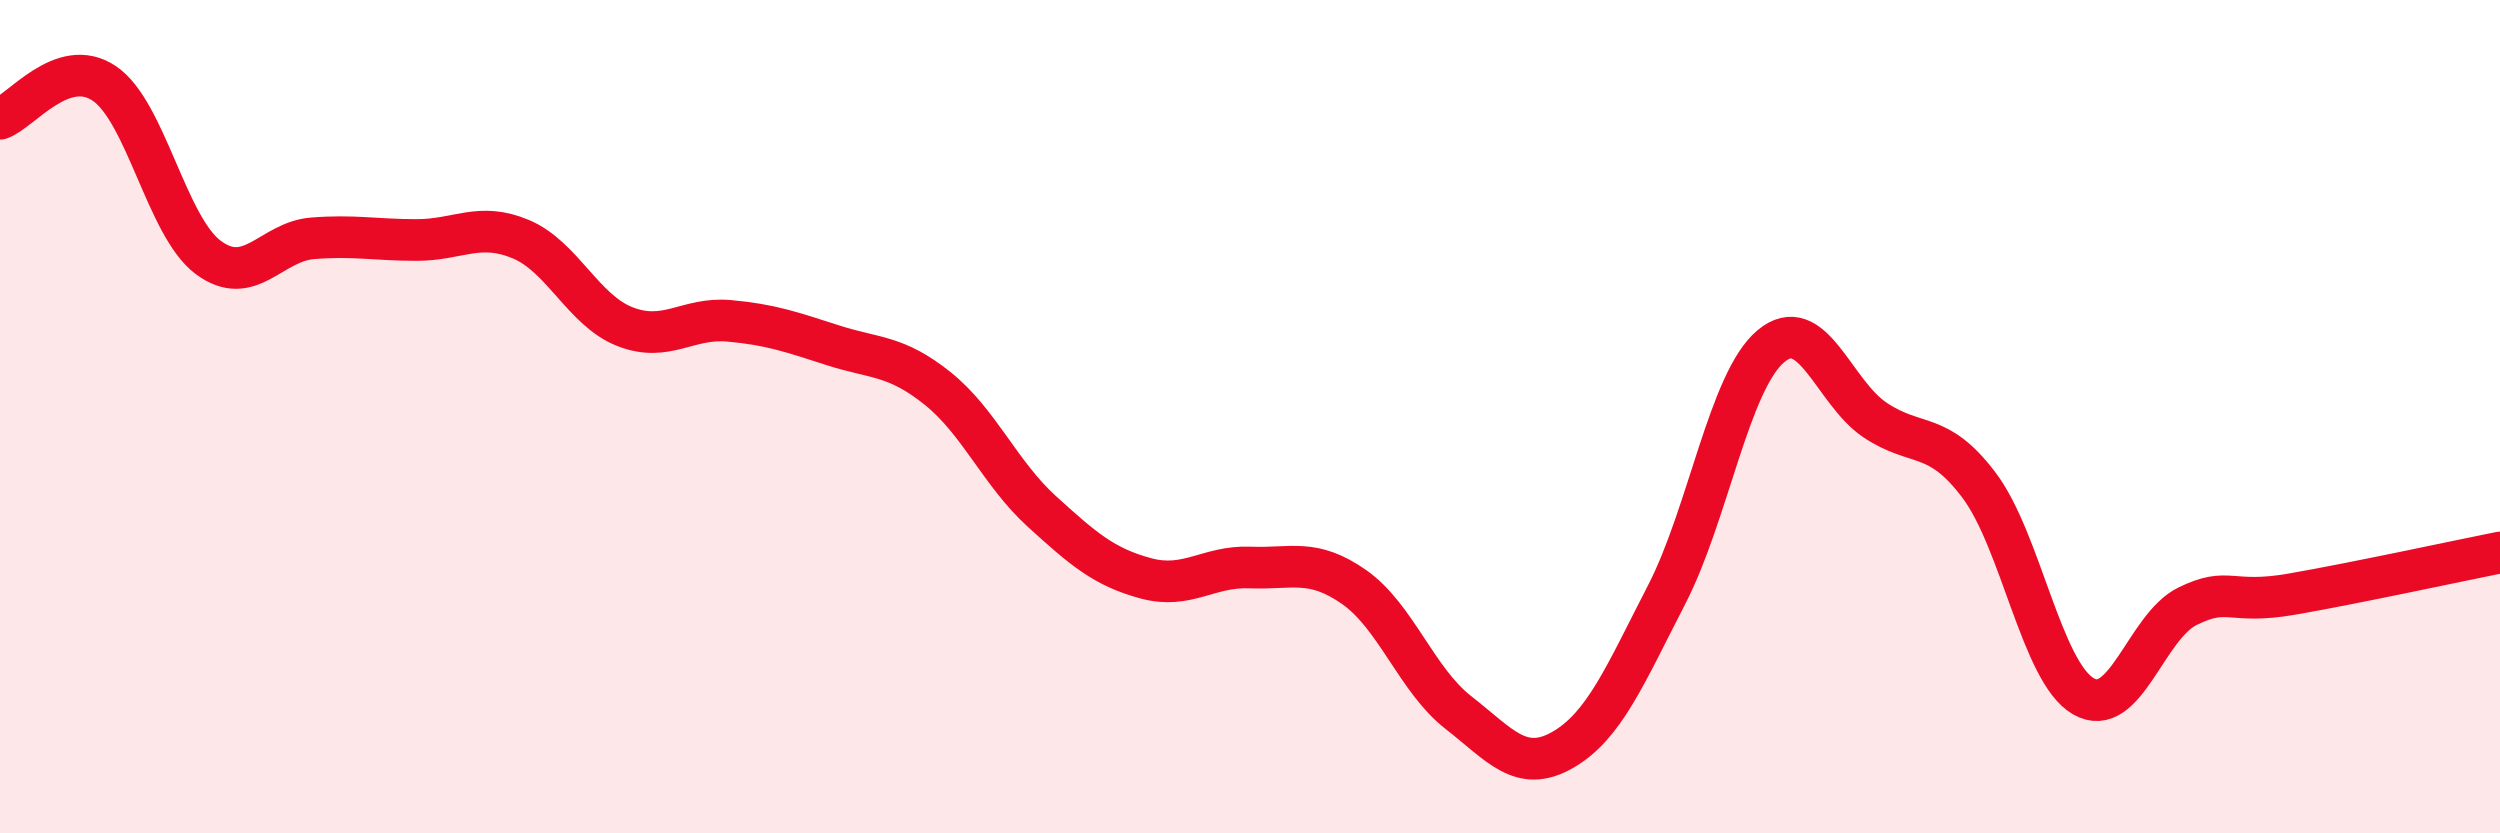 
    <svg width="60" height="20" viewBox="0 0 60 20" xmlns="http://www.w3.org/2000/svg">
      <path
        d="M 0,2.85 C 0.5,2.68 1.5,1.33 2.5,2 C 3.5,2.67 4,5.44 5,6.18 C 6,6.92 6.5,5.8 7.5,5.72 C 8.5,5.64 9,5.76 10,5.76 C 11,5.76 11.5,5.32 12.5,5.74 C 13.5,6.16 14,7.45 15,7.84 C 16,8.23 16.5,7.61 17.5,7.7 C 18.5,7.79 19,7.97 20,8.29 C 21,8.61 21.5,8.52 22.5,9.32 C 23.5,10.12 24,11.36 25,12.27 C 26,13.18 26.5,13.61 27.5,13.88 C 28.5,14.15 29,13.58 30,13.62 C 31,13.66 31.5,13.39 32.5,14.09 C 33.5,14.79 34,16.32 35,17.1 C 36,17.88 36.5,18.57 37.5,18 C 38.5,17.43 39,16.21 40,14.27 C 41,12.33 41.5,9.15 42.5,8.31 C 43.5,7.47 44,9.41 45,10.08 C 46,10.75 46.5,10.32 47.5,11.65 C 48.5,12.98 49,16.13 50,16.71 C 51,17.29 51.5,15.04 52.5,14.55 C 53.5,14.06 53.5,14.52 55,14.26 C 56.5,14 59,13.46 60,13.26L60 20L0 20Z"
        fill="#EB0A25"
        opacity="0.1"
        stroke-linecap="round"
        stroke-linejoin="round"
      />
      <path
        d="M 0,2.85 C 0.5,2.68 1.5,1.33 2.5,2 C 3.5,2.67 4,5.44 5,6.18 C 6,6.92 6.5,5.8 7.5,5.72 C 8.5,5.64 9,5.76 10,5.76 C 11,5.76 11.5,5.32 12.5,5.74 C 13.5,6.16 14,7.45 15,7.84 C 16,8.23 16.5,7.61 17.5,7.7 C 18.5,7.79 19,7.97 20,8.29 C 21,8.61 21.5,8.52 22.5,9.32 C 23.5,10.12 24,11.36 25,12.27 C 26,13.18 26.5,13.61 27.5,13.88 C 28.5,14.15 29,13.58 30,13.62 C 31,13.66 31.5,13.39 32.5,14.09 C 33.5,14.79 34,16.32 35,17.1 C 36,17.88 36.5,18.57 37.5,18 C 38.5,17.43 39,16.21 40,14.27 C 41,12.33 41.5,9.15 42.5,8.31 C 43.5,7.47 44,9.41 45,10.08 C 46,10.75 46.5,10.32 47.5,11.65 C 48.5,12.98 49,16.13 50,16.71 C 51,17.29 51.5,15.04 52.5,14.55 C 53.5,14.06 53.5,14.52 55,14.26 C 56.5,14 59,13.46 60,13.26"
        stroke="#EB0A25"
        stroke-width="1"
        fill="none"
        stroke-linecap="round"
        stroke-linejoin="round"
      />
    </svg>
  
